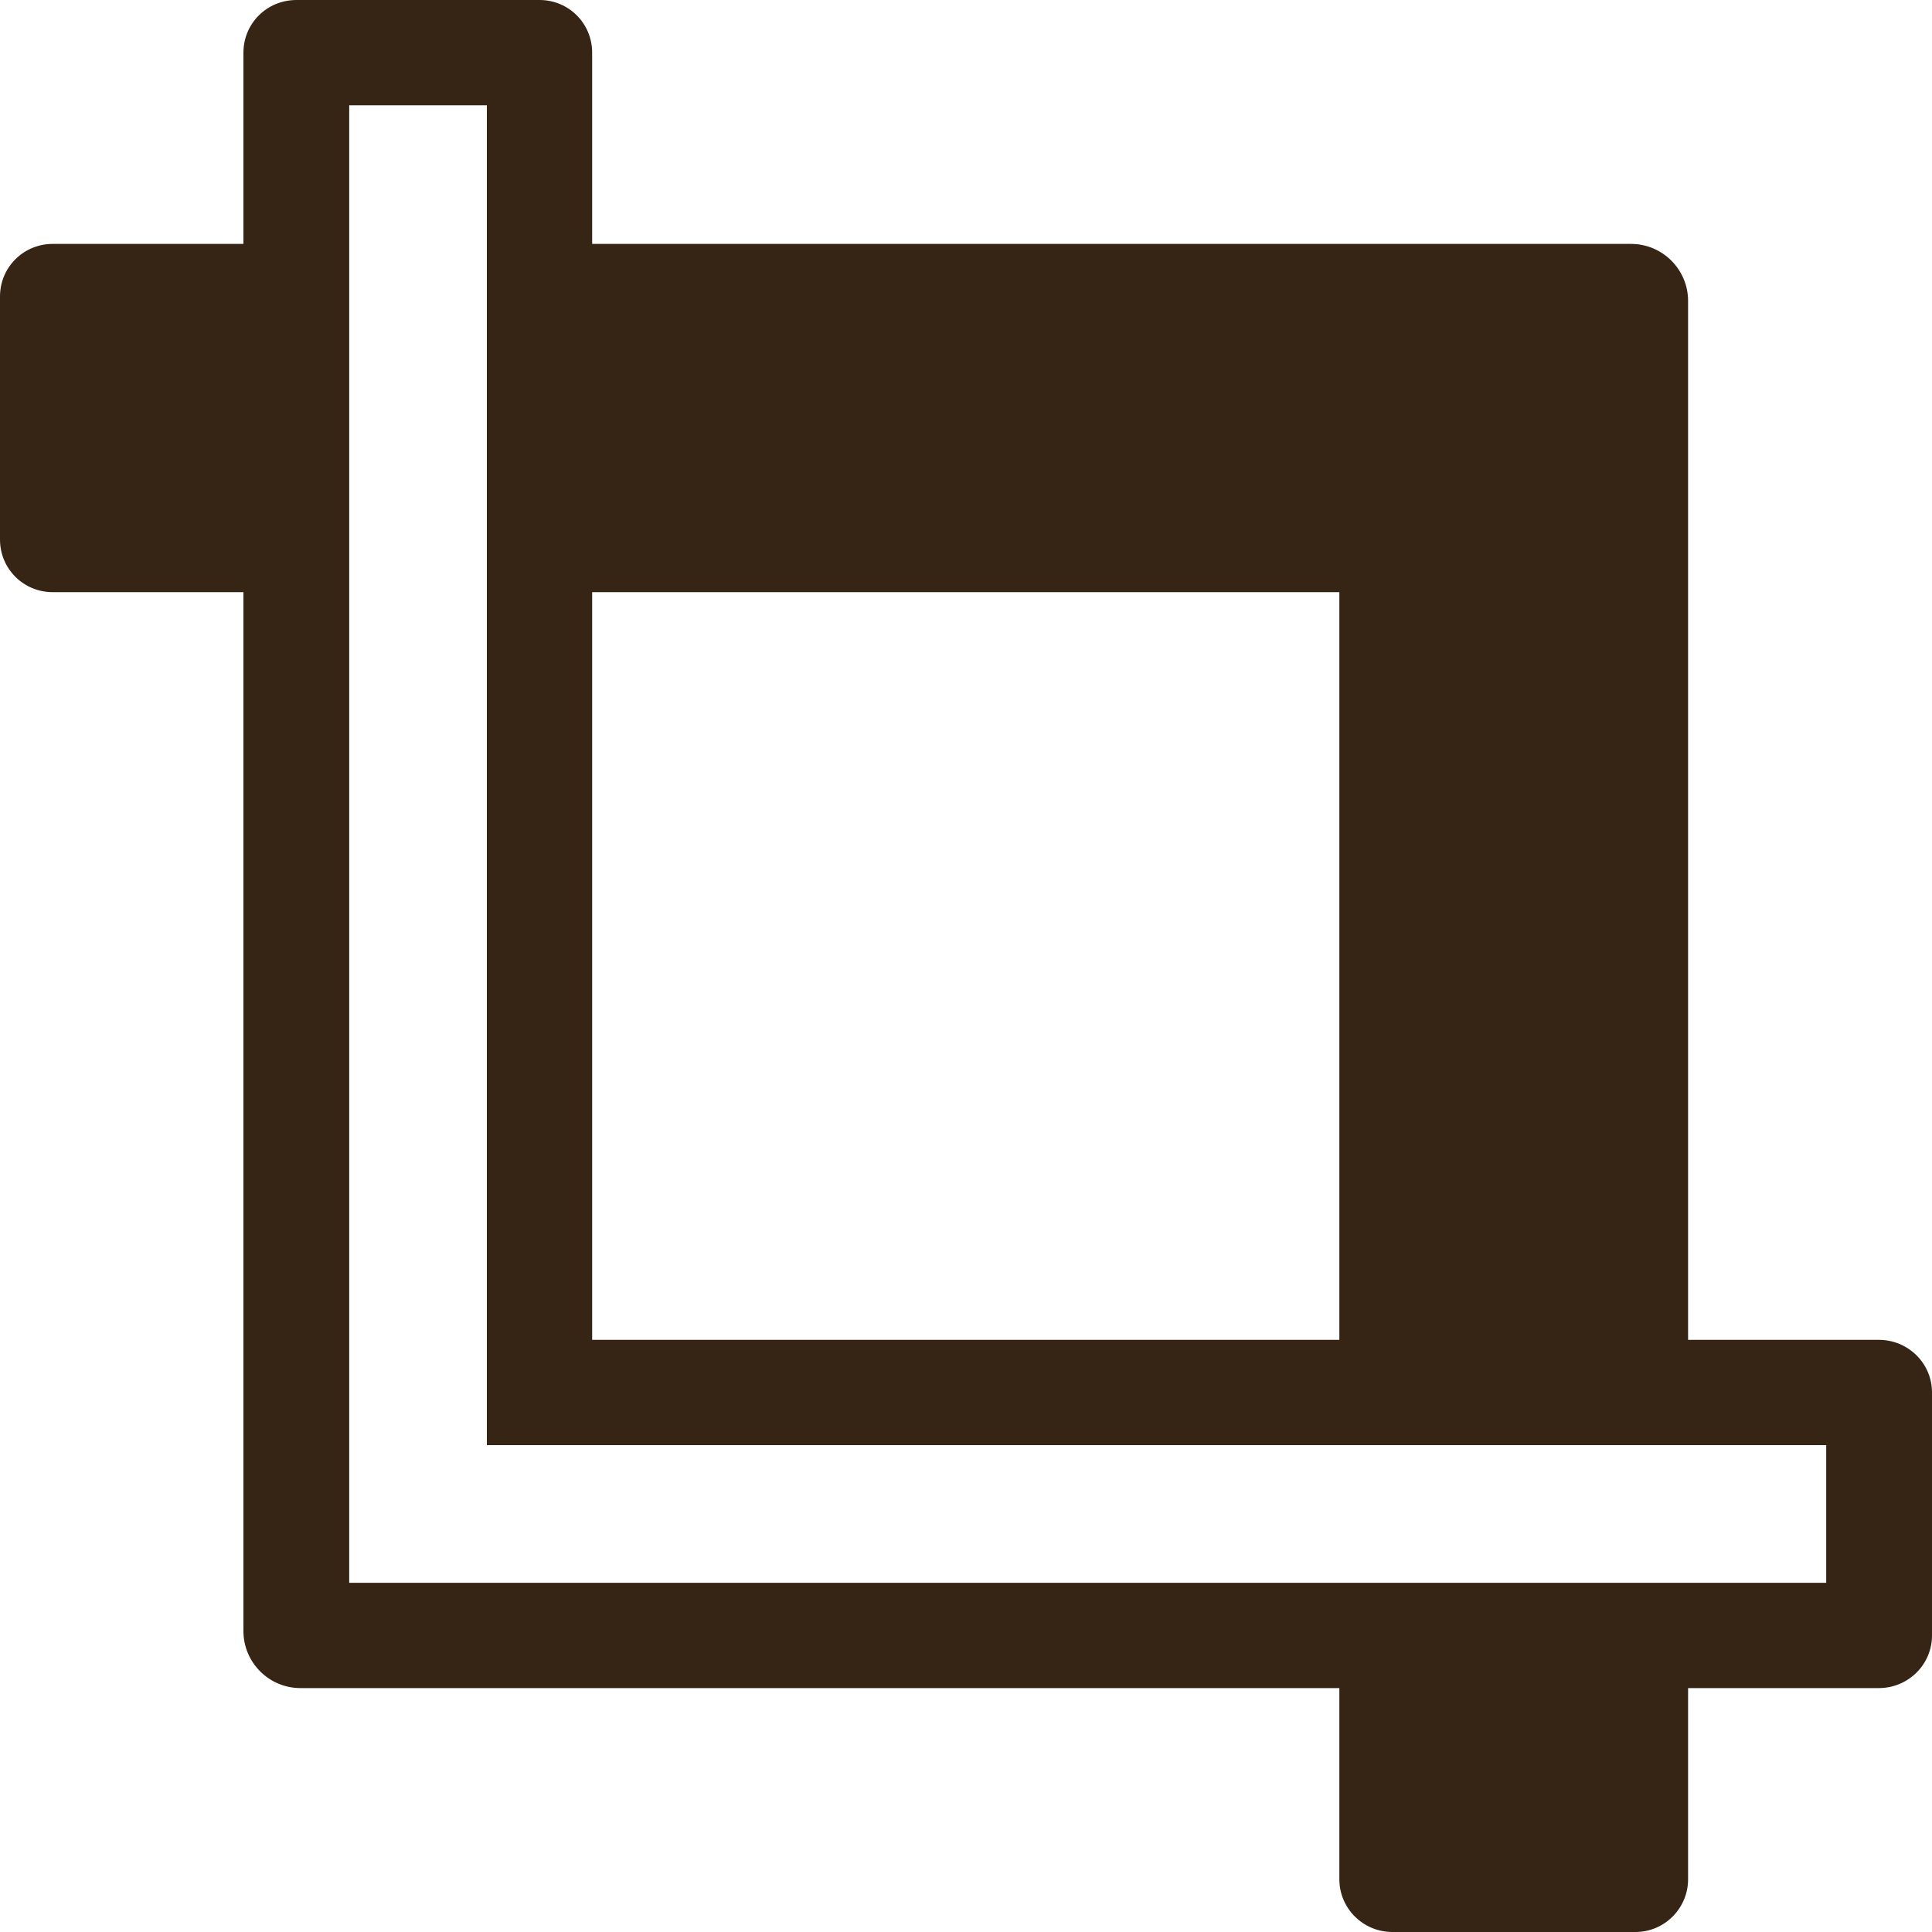 <svg width="40" height="40" viewBox="0 0 40 40" fill="none" xmlns="http://www.w3.org/2000/svg">
<g clip-path="url(#clip0_1793_358)">
<path d="M38.9 27.74H34.95V6.23C34.95 5.58 34.42 5.05 33.77 5.05H12.26V1.09C12.26 0.49 11.78 0 11.17 0H6.14C5.52 0 5.04 0.49 5.04 1.09V5.05H1.09C0.49 5.05 0 5.53 0 6.14V11.17C0 11.78 0.49 12.26 1.09 12.26H5.04V33.77C5.04 34.42 5.57 34.95 6.22 34.95H27.73V38.91C27.73 39.5 28.21 40 28.83 40H33.86C34.47 40 34.95 39.5 34.95 38.91V34.95H38.9C39.5 34.95 40 34.47 40 33.86V28.83C40 28.22 39.5 27.74 38.9 27.74ZM12.26 12.26H27.73V27.74H12.26V12.26ZM37.81 32.77H7.23V2.18H10.08V29.92H37.81V32.77Z" fill="#362415"/>
</g>
<defs>
<clipPath id="clip0_1793_358">
<rect width="40" height="40" fill="white"/>
</clipPath>
</defs>
</svg>
